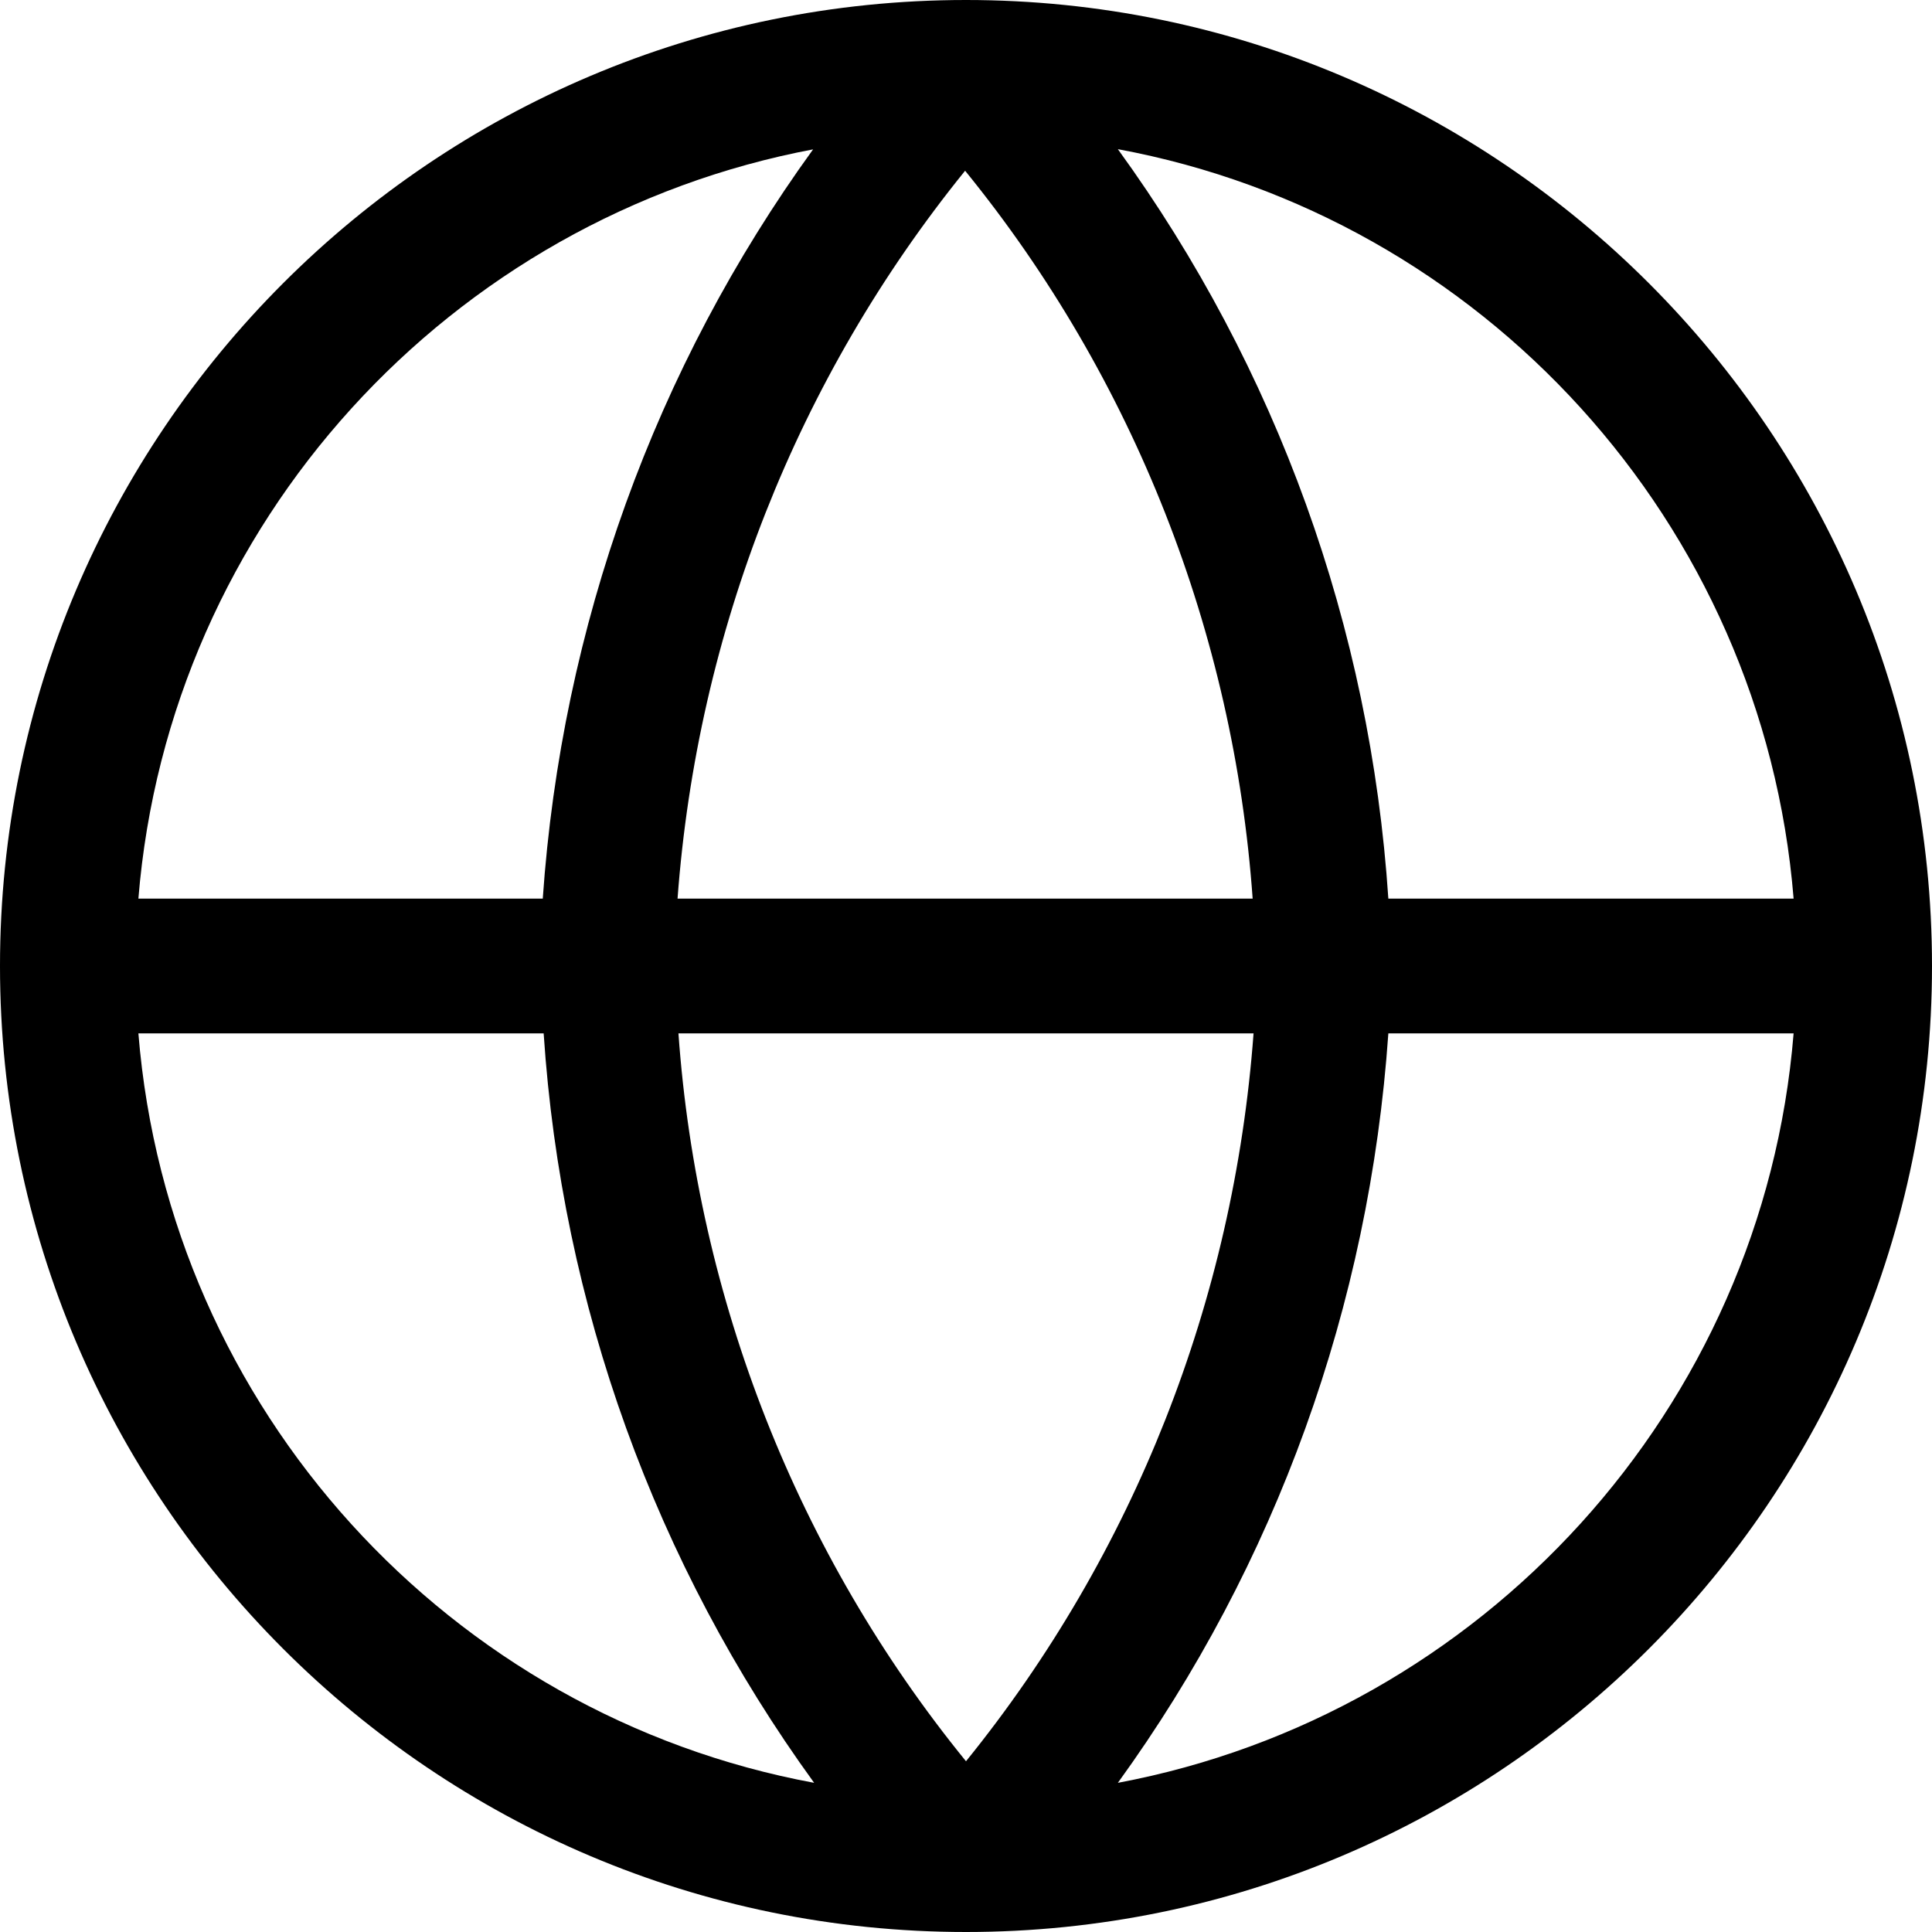 <svg xmlns="http://www.w3.org/2000/svg" xmlns:xlink="http://www.w3.org/1999/xlink" width="1080" zoomAndPan="magnify" viewBox="0 0 810 810" height="1080" preserveAspectRatio="xMidYMid meet" version="1.0"><path fill="#000000" d="M 405 0 C 181.59 0 0 181.59 0 405 C 0 628.41 181.59 810 405 810 C 628.41 810 810 628.41 810 405 C 810 181.59 628.41 0 405 0 Z M 751.98 376.746 L 582.07 376.746 C 574.535 262.969 535.352 154.465 468.668 62.539 C 621.25 90.797 739.172 218.887 751.98 376.746 Z M 284.066 433.254 L 525.559 433.254 C 517.27 545.148 475.449 651.391 405 738.418 C 334.172 651.391 292.352 544.395 284.441 433.254 Z M 284.066 376.746 C 292.352 264.852 334.172 158.609 404.625 71.582 C 475.449 158.609 517.27 265.605 525.18 376.746 L 283.688 376.746 Z M 340.953 62.539 C 274.645 154.09 235.465 262.59 227.555 376.746 L 58.02 376.746 C 70.828 219.266 188.75 91.172 341.332 62.539 Z M 58.02 433.254 L 227.93 433.254 C 235.465 547.031 274.648 655.535 341.332 747.461 C 188.75 719.203 70.828 591.113 58.02 433.254 Z M 468.668 747.461 C 534.977 655.91 574.156 547.41 582.07 433.254 L 751.98 433.254 C 739.172 590.734 621.25 718.828 468.668 747.461 Z M 468.668 747.461 " fill-opacity="1" fill-rule="nonzero"/></svg>